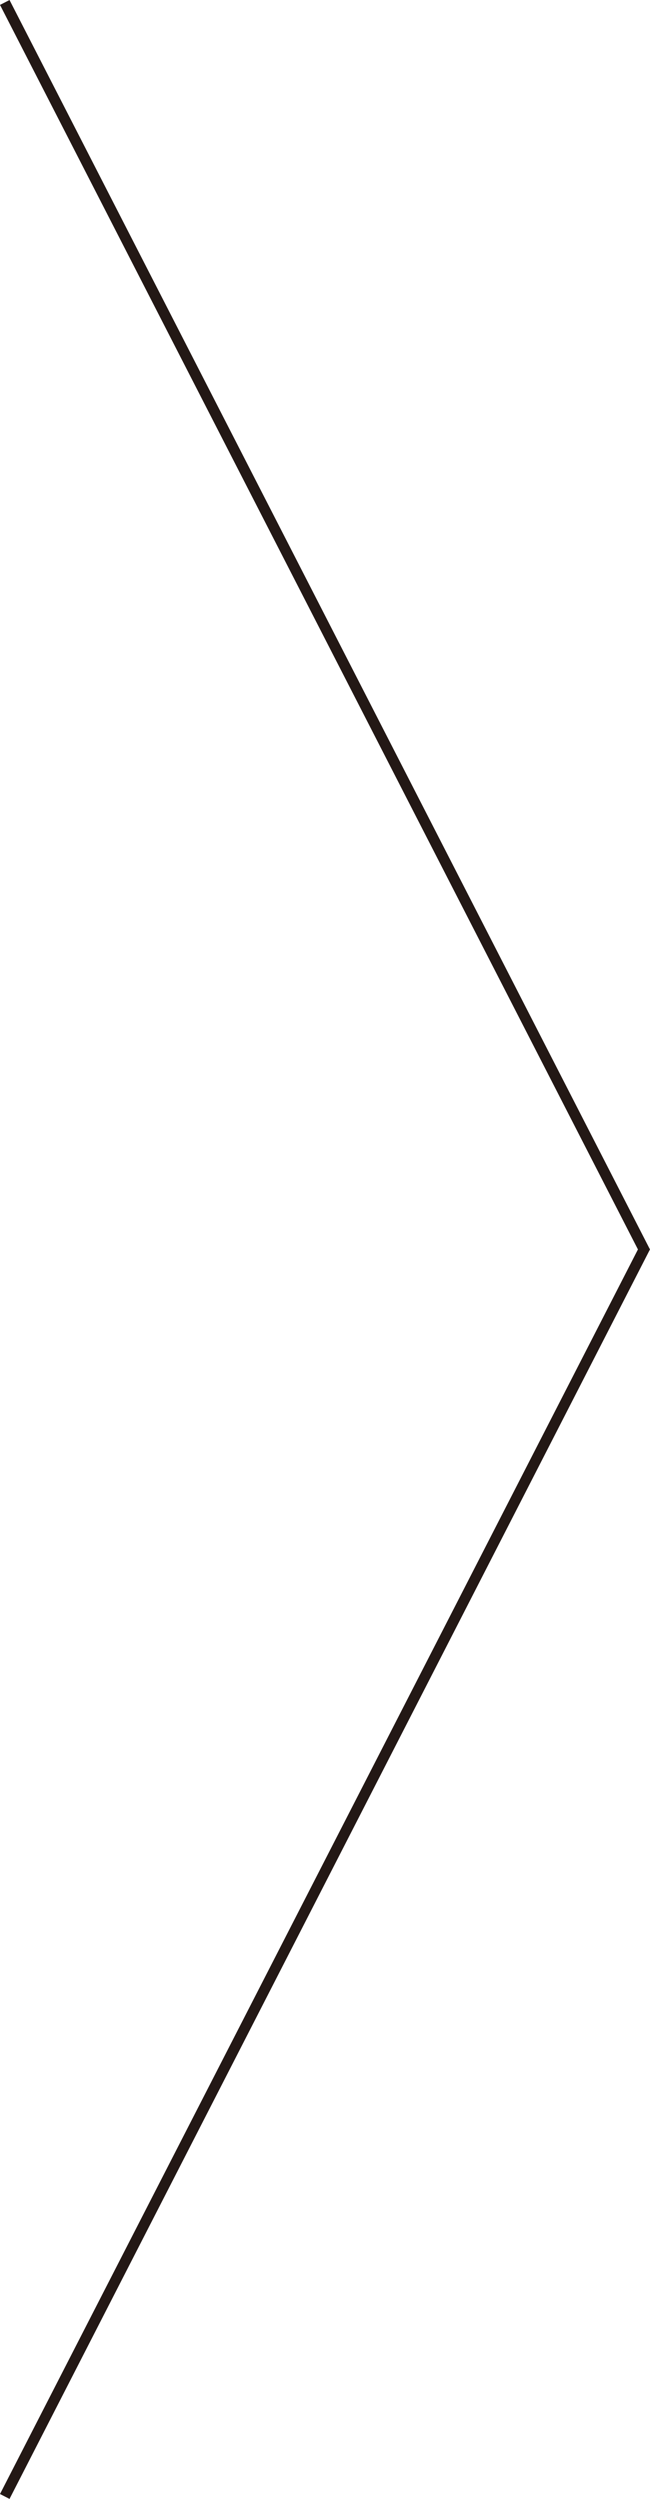<svg xmlns="http://www.w3.org/2000/svg" viewBox="0 0 121.39 466.61">
<g>
<polyline points="0.89 466.15 120.26 233.3 0.89 0.46" style="fill:none;stroke:#231815;stroke-miterlimit:10;stroke-width:2px"/>
</g>
</svg>